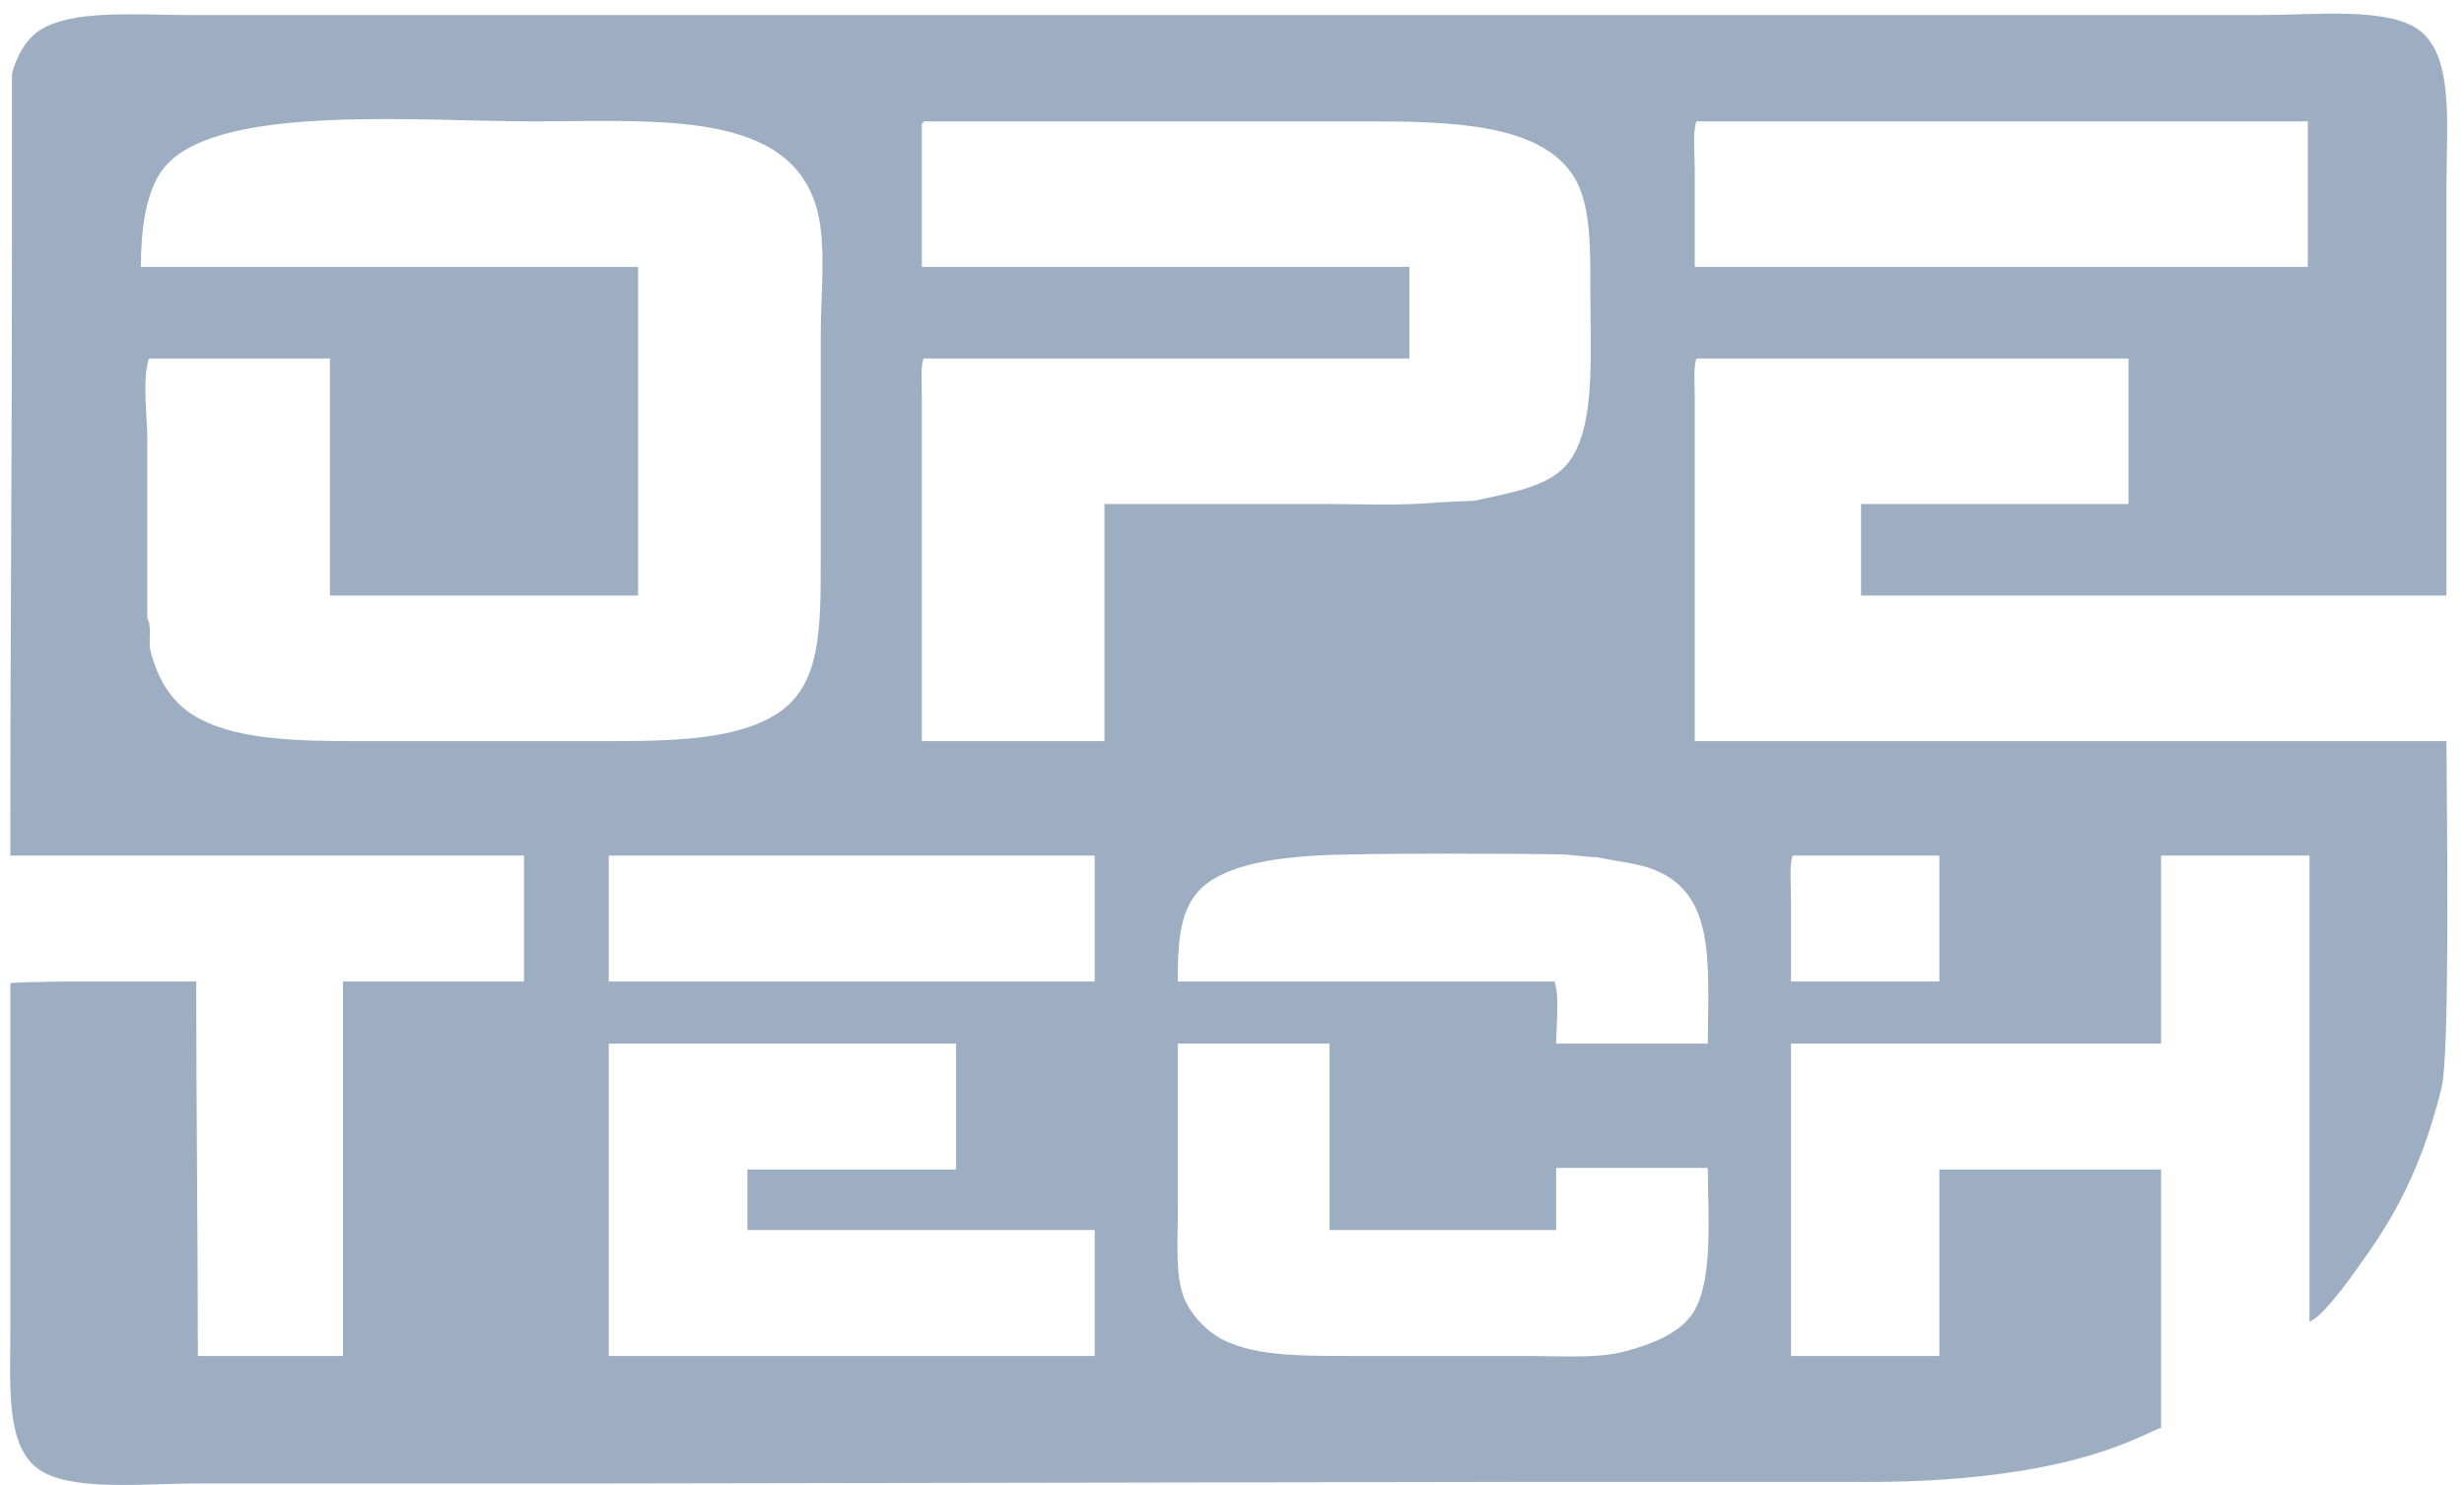 <?xml version="1.0" encoding="UTF-8"?>
<svg width="136px" height="82px" viewBox="0 0 136 82" version="1.1" xmlns="http://www.w3.org/2000/svg" xmlns:xlink="http://www.w3.org/1999/xlink">
    <title>6E173A97-9CF5-4767-ABDA-0A1132270DA6</title>
    <defs>
        <filter color-interpolation-filters="auto" id="filter-1">
            <feColorMatrix in="SourceGraphic" type="matrix" values="0 0 0 0 0.255 0 0 0 0 0.251 0 0 0 0 0.259 0 0 0 1 0"></feColorMatrix>
        </filter>
    </defs>
    <g id="Konfigurátory" stroke="none" stroke-width="1" fill="none" fill-rule="evenodd" opacity="0.4">
        <g id="logo" transform="translate(-1007, -4848)" filter="url(#filter-1)">
            <g transform="translate(1007.557, 4848.752)">
                <path d="M106.484,53.433 L98.294,53.433 L98.294,48.648 C98.294,47.958 98.206,47.021 98.383,46.482 L106.484,46.482 L106.484,53.433 Z M92.804,71.848 C92.051,72.898 90.612,73.445 89.204,73.835 C87.647,74.267 85.607,74.105 83.714,74.105 L73.994,74.105 C71.155,74.105 68.383,74.12 66.614,73.022 C65.899,72.579 65.15,71.759 64.813,70.946 C64.296,69.697 64.454,67.775 64.454,66.071 L64.454,56.863 L72.823,56.863 L72.823,67.155 L85.334,67.155 L85.334,63.724 L93.704,63.724 C93.723,66.604 94.018,70.157 92.804,71.848 L92.804,71.848 Z M60.404,40.162 L50.324,40.162 L50.324,21.114 C50.324,20.448 50.245,19.554 50.414,19.038 L77.234,19.038 L77.234,13.982 L50.324,13.982 L50.324,6.038 L50.414,6.038 L50.414,5.948 L74.804,5.948 C79.586,5.948 84.488,6.068 86.323,9.017 C87.274,10.543 87.224,13.05 87.224,15.517 C87.224,18.941 87.508,22.757 86.054,24.725 C85.006,26.144 82.851,26.428 80.834,26.892 C80.174,26.922 79.513,26.952 78.854,26.982 C76.67,27.18 74.601,27.072 72.644,27.072 L60.404,27.072 L60.404,40.162 Z M33.044,53.433 L59.864,53.433 L59.864,46.482 L33.044,46.482 L33.044,53.433 Z M59.864,74.105 L33.044,74.105 L33.044,56.863 L52.214,56.863 L52.214,63.814 L40.694,63.814 L40.694,67.155 L59.864,67.155 L59.864,74.105 Z M19.274,40.162 C15.708,40.162 12.306,40.095 10.094,38.718 C8.911,37.981 8.141,36.736 7.754,35.197 C7.613,34.635 7.843,33.836 7.574,33.392 L7.574,23.552 C7.574,22.198 7.282,20.2 7.664,19.038 L17.654,19.038 L17.654,32.128 L34.664,32.128 L34.664,13.982 L7.214,13.982 C7.232,11.877 7.49,9.892 8.384,8.656 C11.076,4.932 22.249,5.948 28.814,5.948 C35.81,5.948 43.125,5.291 44.564,10.912 C45.054,12.83 44.744,15.486 44.744,17.683 L44.744,30.051 C44.744,33.934 44.748,36.96 42.494,38.537 C40.261,40.1 36.644,40.162 32.864,40.162 L19.274,40.162 Z M90.823,47.294 C94.104,48.675 93.737,52.268 93.704,56.863 L85.334,56.863 C85.342,55.824 85.533,54.297 85.244,53.433 L64.454,53.433 C64.436,51.477 64.552,49.856 65.354,48.738 C66.46,47.196 69.11,46.649 72.122,46.479 C74.874,46.323 83.875,46.38 85.499,46.41 C86.037,46.41 87.044,46.572 87.584,46.572 C88.696,46.814 89.861,46.889 90.823,47.294 L90.823,47.294 Z M93.073,5.948 L126.823,5.948 L126.823,13.982 L92.984,13.982 L92.984,8.566 C92.984,7.749 92.856,6.606 93.073,5.948 L93.073,5.948 Z M134.474,40.162 L92.984,40.162 L92.984,21.114 C92.984,20.448 92.905,19.554 93.073,19.038 L116.924,19.038 L116.924,27.072 L102.164,27.072 L102.164,32.128 L134.474,32.128 L134.474,9.559 C134.474,6.165 134.91,2.324 132.943,0.892 C131.201,-0.376 127.136,0.079 124.214,0.08 L9.914,0.08 C6.923,0.079 3.318,-0.261 1.544,0.983 C0.851,1.469 0.335,2.392 0.104,3.329 L0.104,12.899 C0.104,23.997 0.005,35.26 0.014,46.482 L28.364,46.482 L28.364,53.433 L18.374,53.433 L18.374,74.105 L10.364,74.105 C10.36,67.236 10.273,60.156 10.274,53.433 L3.254,53.433 C2.261,53.433 0.143,53.488 0.014,53.523 L0.014,72.661 C0.014,75.782 -0.25,79.024 1.544,80.335 C3.282,81.606 7.339,81.147 10.274,81.147 L31.424,81.147 C49.182,81.117 66.946,81.087 84.704,81.057 L101.354,81.057 C113.842,81.228 117.761,78.313 118.724,78.078 L118.724,63.814 L106.484,63.814 L106.484,74.105 L98.294,74.105 L98.294,56.863 L118.724,56.863 L118.724,46.482 L126.914,46.482 L126.914,72.21 C127.753,71.908 129.574,69.244 130.154,68.418 C132.02,65.76 133.286,63.027 134.204,59.301 C134.676,57.381 134.493,44.117 134.474,40.162 L134.474,40.162 Z" id="opetech2bar" fill="#093566"></path>
            </g>
        </g>
    </g>
</svg>